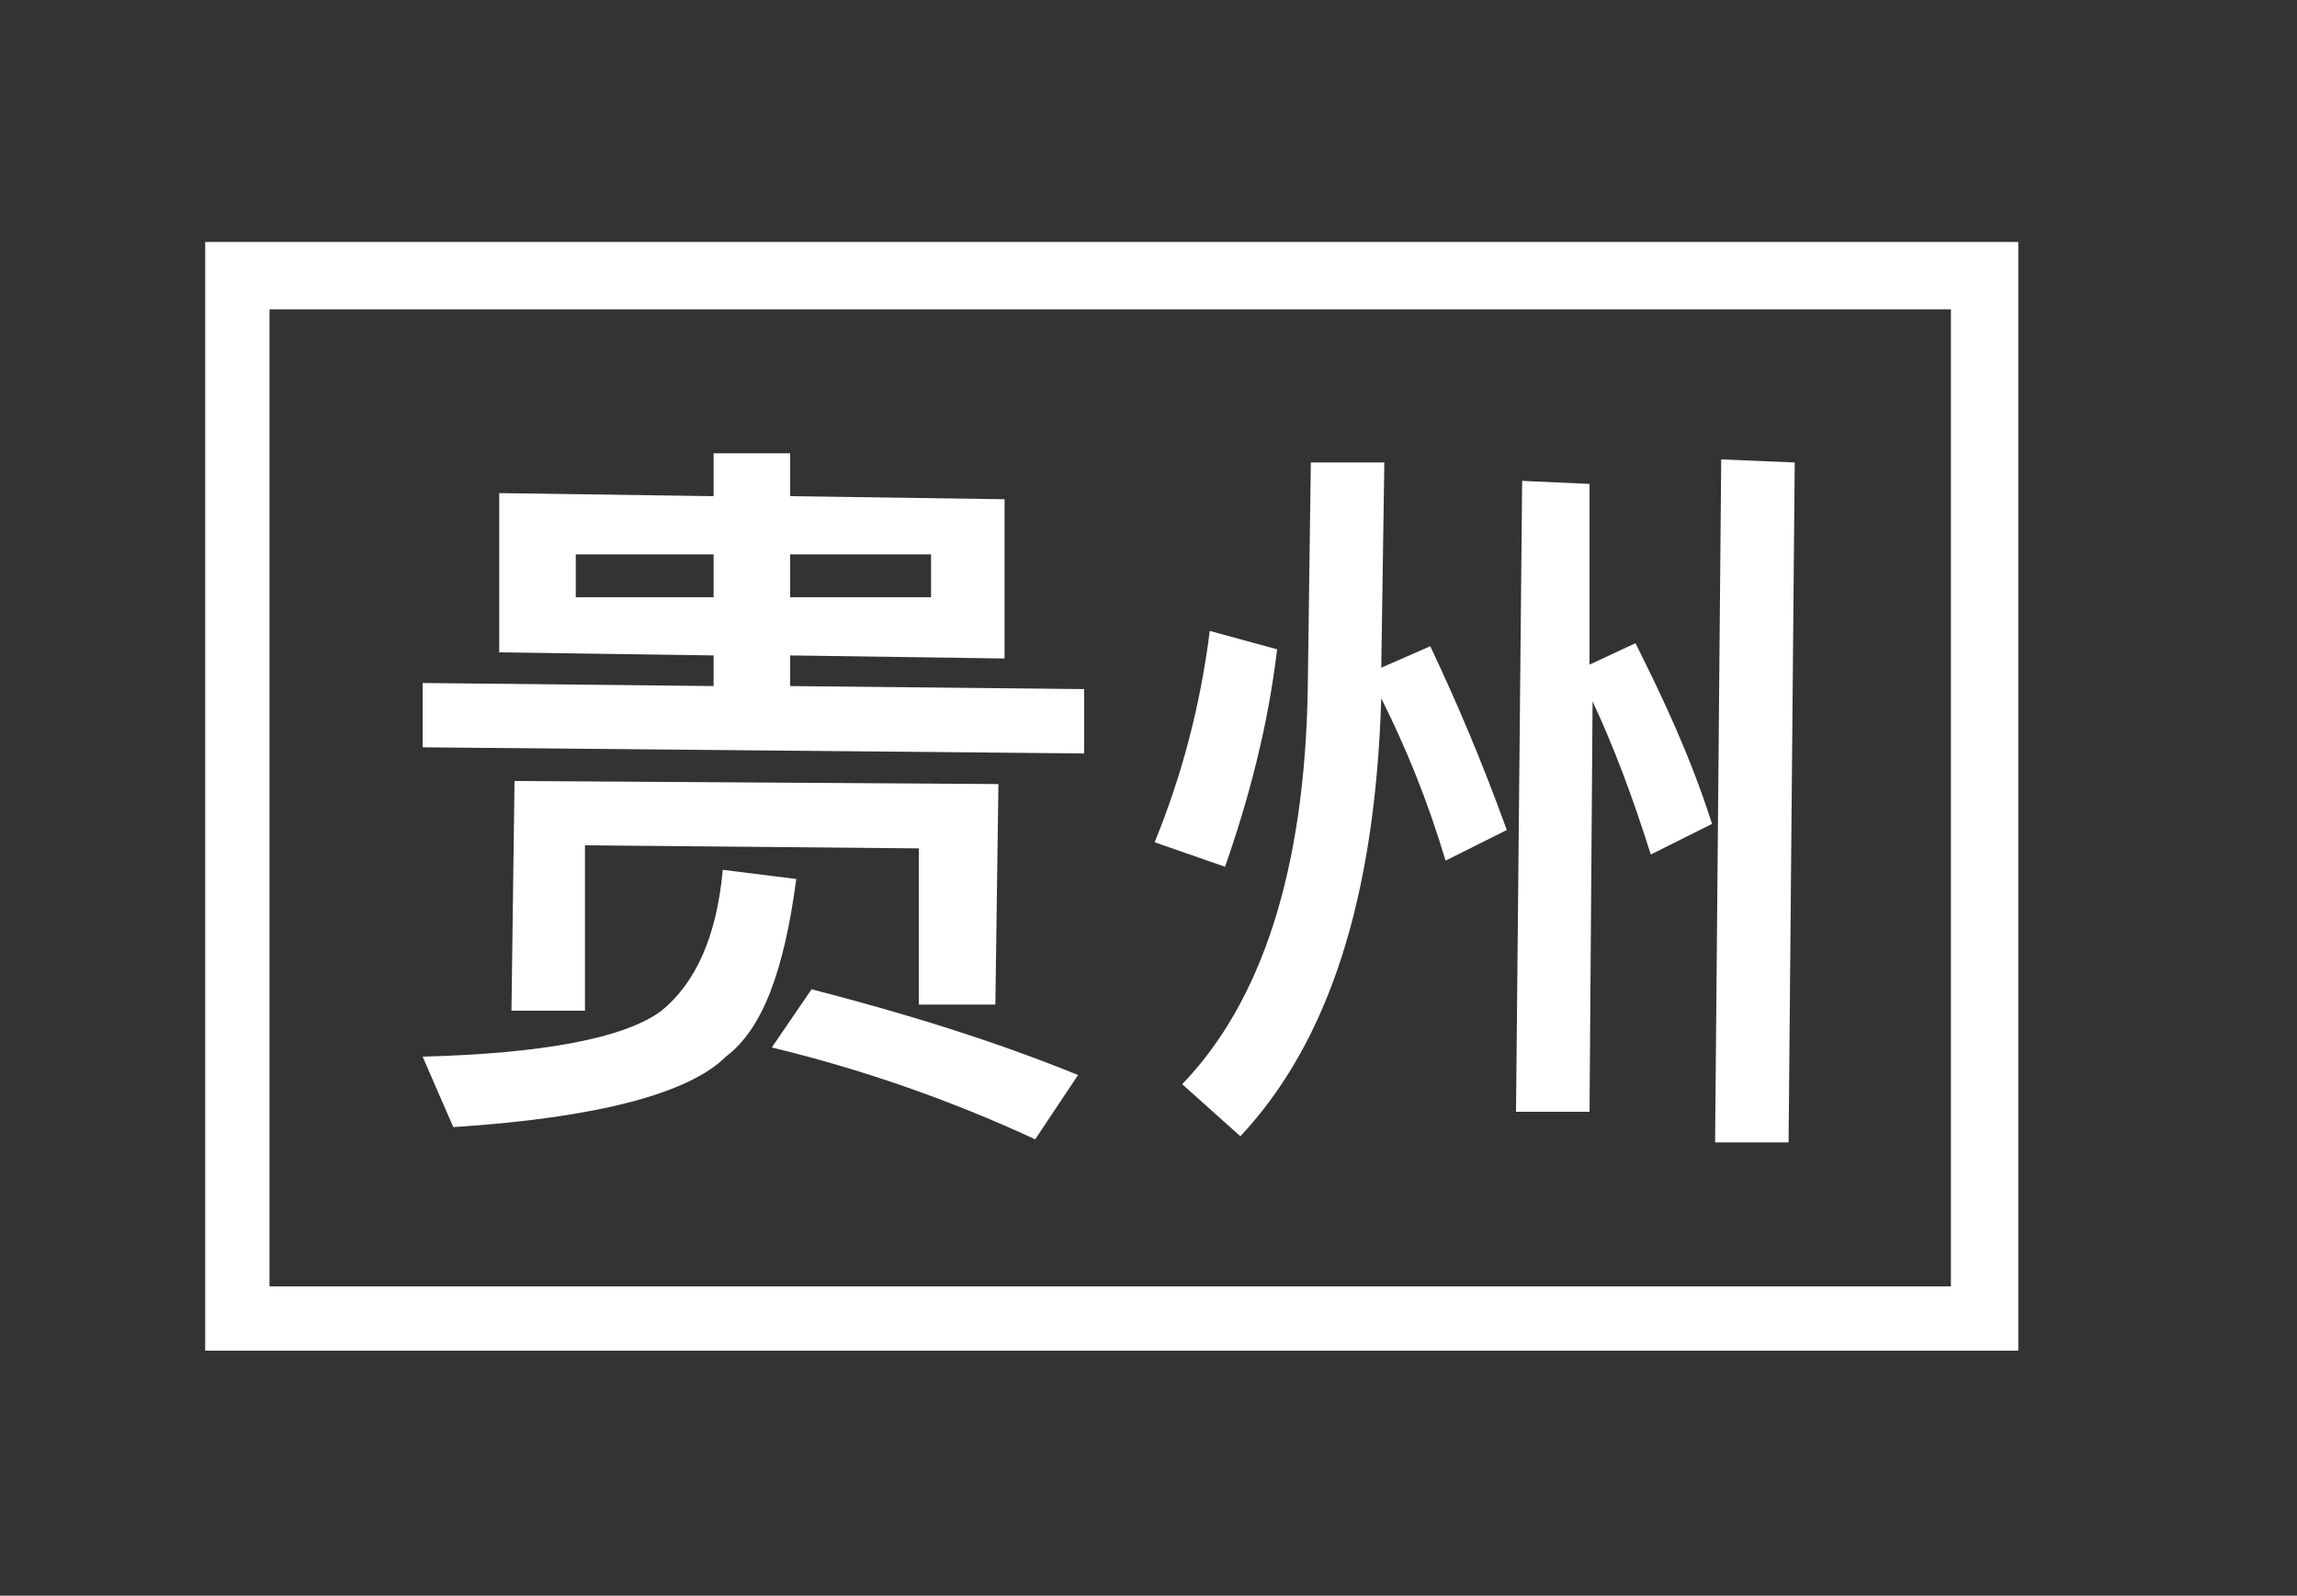 <?xml version="1.0" encoding="UTF-8"?> <!-- Generator: Adobe Illustrator 22.1.0, SVG Export Plug-In . SVG Version: 6.00 Build 0) --> <svg xmlns="http://www.w3.org/2000/svg" xmlns:xlink="http://www.w3.org/1999/xlink" id="Layer_1" x="0px" y="0px" viewBox="0 0 75 52.1" style="enable-background:new 0 0 75 52.1;" xml:space="preserve"><rect x="0" y="0" width="75" height="52.1" fill="#333333" stroke="none"/> <style type="text/css"> .st0{fill:#FFFFFF;} </style> <g> <g> <path class="st0" d="M23.3,22.4l0-1l-7-0.1l0-5.2l7,0.1l0-1.4l2.5,0l0,1.4l7,0.1l0,5.2l-7-0.1l0,1l9.6,0.1l0,2.1l-21.6-0.2l0-2.1 L23.3,22.4z M26,28.7c-0.4,3-1.1,4.9-2.3,5.8c-1.2,1.2-4.2,2-8.9,2.3l-1-2.3c3.9-0.1,6.6-0.6,7.8-1.5c1.1-0.9,1.8-2.4,2-4.6 L26,28.7z M32.5,32.8l-2.5,0l0-5.1l-10.9-0.1l0,5.4l-2.4,0l0.1-7.5l15.8,0.1L32.5,32.8z M23.3,18.1l-4.5,0l0,1.4l4.5,0L23.3,18.1z M35.2,35.1l-1.4,2.1c-2.8-1.3-5.7-2.3-8.6-3l1.3-1.9C29.6,33.1,32.5,34,35.2,35.1z M30.4,18.1l-4.6,0l0,1.4l4.6,0L30.4,18.1z"></path> <path class="st0" d="M41.7,21.2c-0.3,2.5-0.9,4.8-1.7,7.1l-2.3-0.8c0.9-2.2,1.5-4.5,1.8-6.9L41.7,21.2z M49.2,27.1l-2,1 c-0.6-2-1.3-3.7-2.1-5.3c-0.2,6.5-1.7,11.2-4.6,14.3l-1.9-1.7c2.6-2.7,4-7,4.1-12.9l0.1-7.4l2.4,0l-0.1,6.7l1.6-0.7 C47.6,23,48.4,24.9,49.2,27.1z M51.9,15.8l0,5.9l1.5-0.7c0.9,1.8,1.8,3.7,2.5,5.9l-2,1c-0.6-1.9-1.2-3.5-1.9-5l-0.1,13.4l-2.4,0 l0.2-20.6L51.9,15.8z M58.6,15.1l-0.2,22.2l-2.4,0L56.2,15L58.6,15.1z"></path> </g> <path class="st0" d="M65.9,44.1H6.7V7.9h59.2V44.1z M8.8,42h54.9V10.1H8.8V42z"></path> </g> </svg> 